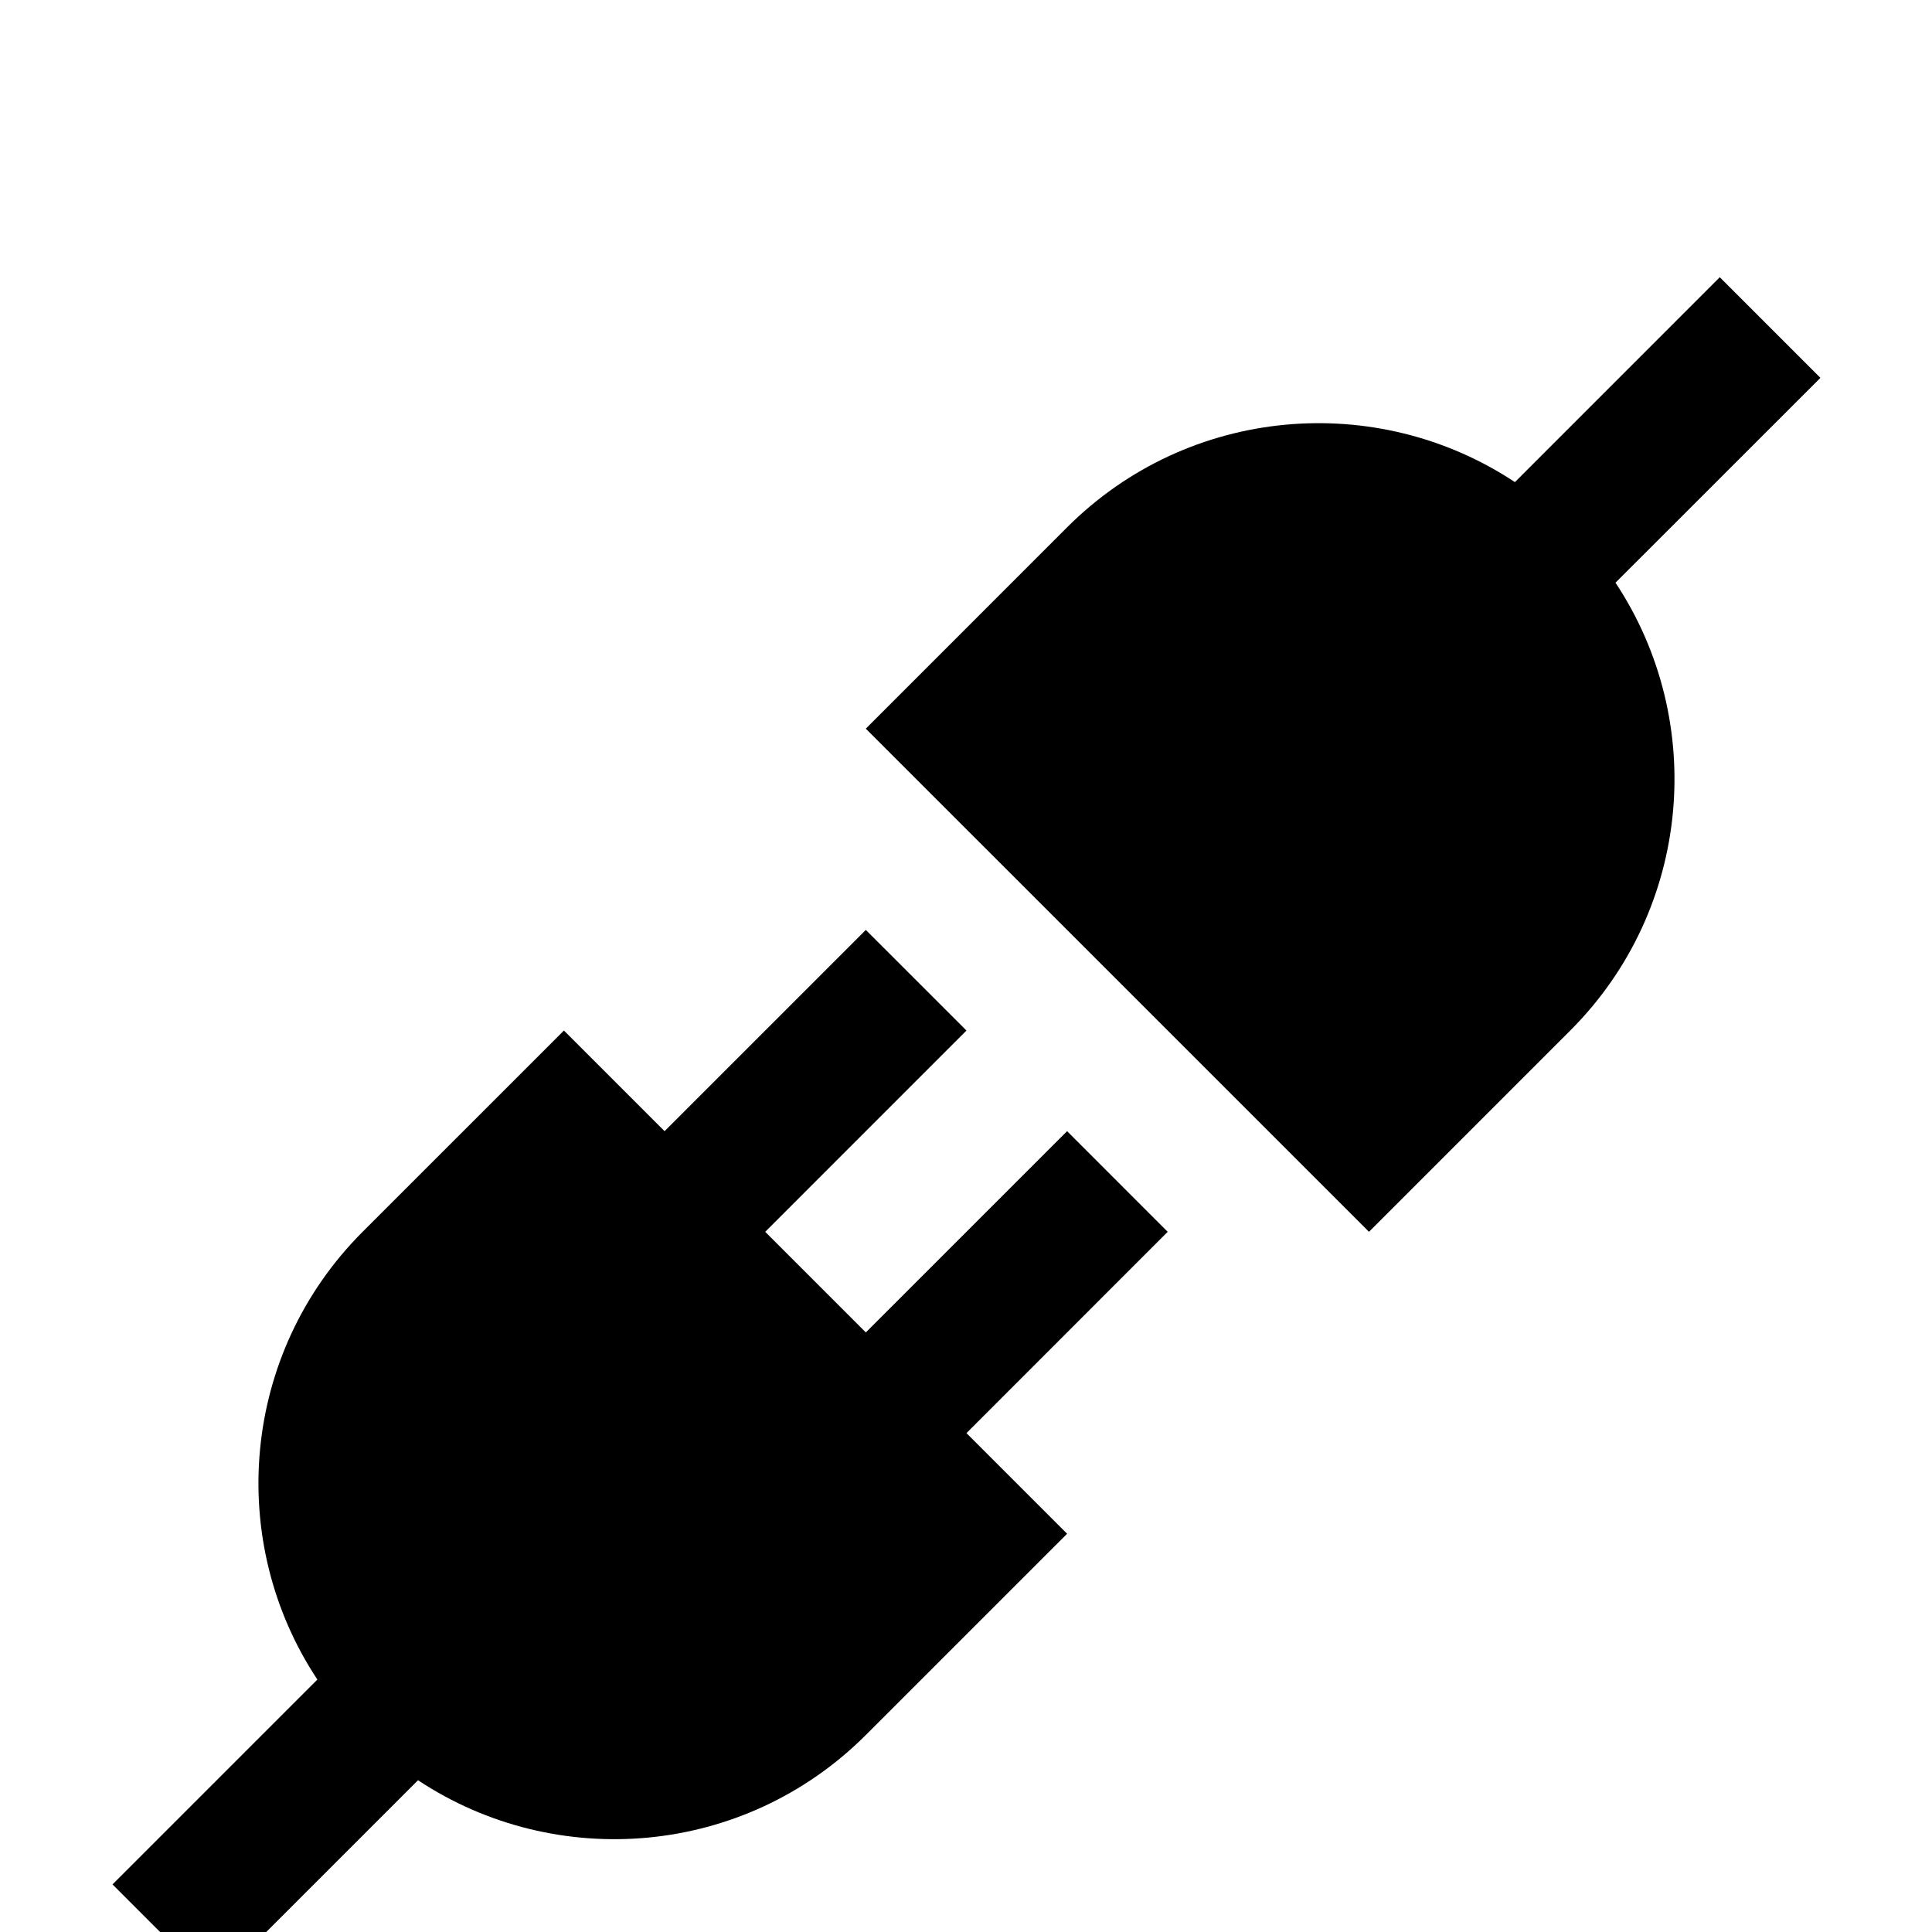 <svg xmlns="http://www.w3.org/2000/svg" xmlns:xlink="http://www.w3.org/1999/xlink" width="500" zoomAndPan="magnify" viewBox="0 0 375 375" height="500" preserveAspectRatio="xMidYMid meet" version="1.0"><defs><clipPath id="2b1d9dad36"><path d="M 21.84 180 L 227 180 L 227 375 L 21.84 375 Z M 21.84 180 " clip-rule="nonzero"/></clipPath><clipPath id="2962945c9a"><path d="M 168 53.809 L 353.34 53.809 L 353.34 240 L 168 240 Z M 168 53.809 " clip-rule="nonzero"/></clipPath></defs><g clip-path="url(#2b1d9dad36)"><path fill="#000000" d="M 226.652 239.094 L 207.121 219.559 L 168.055 258.621 L 148.527 239.094 L 187.59 200.027 L 168.055 180.496 L 128.992 219.559 L 109.457 200.027 L 70.383 239.094 C 46.762 262.727 43.84 299.188 61.602 326 L 21.84 365.762 L 41.371 385.309 L 81.137 345.543 C 107.953 363.305 144.422 360.395 168.059 336.762 L 207.125 297.699 L 187.59 278.168 Z M 226.652 239.094 " fill-opacity="1" fill-rule="nonzero"/></g><g clip-path="url(#2962945c9a)"><path fill="#000000" d="M 353.34 73.344 L 333.805 53.809 L 294.043 93.578 C 267.223 75.812 230.754 78.738 207.117 102.359 L 168.051 141.434 L 265.723 239.094 L 304.785 200.027 C 328.418 176.395 331.348 139.922 313.566 113.102 Z M 353.34 73.344 " fill-opacity="1" fill-rule="nonzero"/></g></svg>